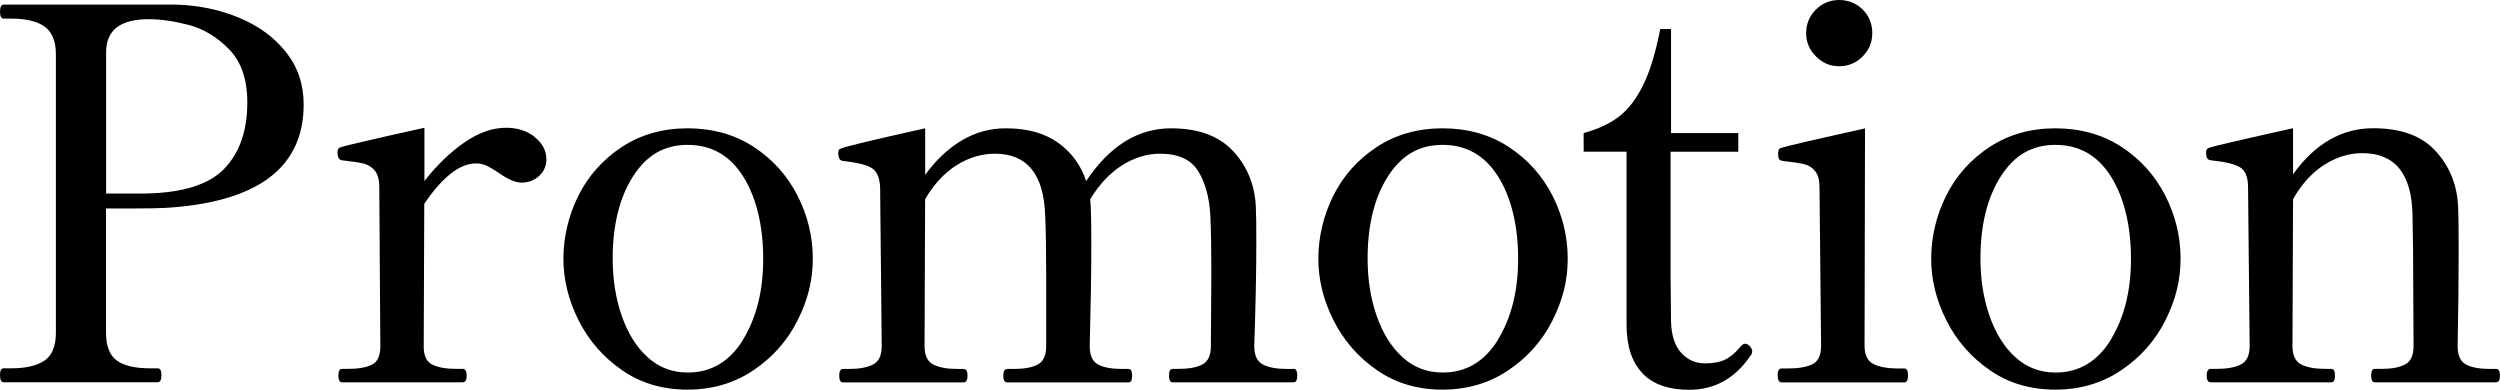 <?xml version="1.0" encoding="UTF-8"?>
<svg id="_レイヤー_2" data-name="レイヤー 2" xmlns="http://www.w3.org/2000/svg" viewBox="0 0 314.07 48.95">
  <defs>
    <style>
      .cls-1 {
        stroke-width: 0px;
      }
    </style>
  </defs>
  <g id="_レイヤー_3" data-name="レイヤー 3">
    <g>
      <path class="cls-1" d="M30.06,2.24c2.45,1.02,4.41,2.46,5.88,4.32,1.47,1.86,2.21,4.05,2.21,6.56,0,7.97-5.81,12.31-17.42,13-.74.04-2.1.07-4.1.07h-3.31v15.6c0,1.69.46,2.86,1.37,3.51.91.65,2.3.97,4.16.97h.97c.3,0,.46.28.46.84,0,.61-.15.91-.46.91H.46c-.3,0-.46-.3-.46-.91,0-.56.15-.84.46-.84h.97c1.82,0,3.21-.33,4.16-.97.95-.65,1.43-1.82,1.43-3.51V6.83c0-1.65-.47-2.8-1.4-3.48-.93-.67-2.33-1.01-4.19-1.01H.46c-.3,0-.46-.28-.46-.85,0-.61.15-.91.46-.91h21.71c2.82.09,5.45.64,7.9,1.66ZM28.21,21.16c1.91-2.01,2.86-4.78,2.86-8.29,0-2.9-.77-5.13-2.31-6.7-1.54-1.56-3.24-2.58-5.1-3.05-1.86-.48-3.53-.71-5-.71-3.55,0-5.33,1.39-5.33,4.16v17.74h5c4.68-.09,7.97-1.14,9.88-3.15Z"/>
      <path class="cls-1" d="M67.18,17.23c.98.78,1.46,1.71,1.46,2.79,0,.82-.3,1.52-.91,2.08-.61.56-1.34.84-2.21.84-.74,0-1.67-.39-2.79-1.17-.56-.39-1.06-.69-1.5-.91-.43-.22-.91-.33-1.43-.33-2.04,0-4.2,1.69-6.5,5.07l-.07,17.94c0,1.17.37,1.93,1.11,2.28.74.35,1.73.52,2.99.52h.78c.35,0,.52.28.52.85s-.17.84-.52.84h-15.14c-.3,0-.46-.28-.46-.84s.15-.85.46-.85h.78c1.26,0,2.24-.17,2.96-.52.71-.35,1.07-1.11,1.07-2.28l-.13-20.08c0-.91-.2-1.59-.58-2.05-.39-.45-.88-.75-1.46-.88s-1.46-.26-2.63-.39c-.39-.04-.58-.39-.58-1.04,0-.3.11-.5.33-.58.61-.22,4.14-1.04,10.59-2.47v6.69c1.52-1.95,3.17-3.55,4.97-4.81,1.8-1.26,3.56-1.88,5.3-1.88,1.43,0,2.63.39,3.61,1.17Z"/>
      <path class="cls-1" d="M78.16,46.51c-2.36-1.62-4.18-3.71-5.46-6.24-1.28-2.54-1.92-5.12-1.92-7.77s.63-5.42,1.89-7.93c1.26-2.51,3.08-4.55,5.46-6.11,2.38-1.56,5.13-2.34,8.25-2.34s5.94.78,8.32,2.34c2.38,1.56,4.21,3.6,5.49,6.11,1.28,2.51,1.92,5.16,1.92,7.93s-.64,5.23-1.92,7.77c-1.28,2.54-3.12,4.62-5.53,6.24-2.4,1.62-5.17,2.44-8.29,2.44s-5.86-.81-8.22-2.44ZM93.34,42.67c1.69-2.75,2.54-6.14,2.54-10.17s-.83-7.64-2.5-10.3c-1.67-2.67-4-4-6.99-4s-5.2,1.33-6.89,4c-1.69,2.66-2.53,6.1-2.53,10.3,0,2.6.38,5,1.14,7.18.76,2.19,1.84,3.92,3.25,5.2s3.09,1.92,5.04,1.92c2.95,0,5.26-1.38,6.96-4.13Z"/>
      <path class="cls-1" d="M162.52,46.34c.3,0,.45.28.45.85s-.15.84-.45.84h-15.21c-.3,0-.45-.28-.45-.84s.15-.85.45-.85h.78c1.26,0,2.24-.18,2.96-.55.71-.37,1.07-1.14,1.07-2.31l.06-9.29c0-2.95-.04-5.33-.13-7.15-.13-2.3-.65-4.16-1.56-5.59s-2.49-2.14-4.75-2.14c-1.65,0-3.24.49-4.78,1.46-1.54.98-2.87,2.4-4,4.26l.07.97c.04.78.07,2.32.07,4.62,0,3.51-.07,7.8-.2,12.87,0,1.17.36,1.94,1.07,2.31.71.37,1.7.55,2.96.55h.84c.3,0,.46.28.46.85s-.15.84-.46.84h-15.21c-.35,0-.52-.28-.52-.84s.17-.85.52-.85h.84c1.26,0,2.24-.18,2.96-.55.71-.37,1.07-1.14,1.07-2.31v-9.04c0-3.12-.04-5.59-.13-7.41-.17-5.16-2.28-7.73-6.31-7.73-1.69,0-3.3.49-4.84,1.46-1.54.98-2.85,2.4-3.93,4.26l-.07,18.46c0,1.17.37,1.94,1.11,2.31.74.37,1.73.55,2.99.55h.78c.35,0,.52.28.52.85s-.17.84-.52.84h-15.14c-.3,0-.46-.28-.46-.84s.15-.85.46-.85h.78c1.26,0,2.25-.18,2.99-.55.74-.37,1.11-1.14,1.11-2.31l-.2-19.89c-.04-1.3-.42-2.14-1.14-2.54-.71-.39-1.9-.67-3.54-.84-.39-.04-.58-.39-.58-1.04,0-.3.11-.48.33-.52.61-.26,4.14-1.11,10.59-2.54v5.85c1.34-1.86,2.87-3.3,4.58-4.32,1.71-1.02,3.56-1.53,5.56-1.53,2.69,0,4.88.61,6.57,1.82,1.69,1.21,2.86,2.82,3.51,4.81,2.95-4.42,6.5-6.63,10.66-6.63,3.42,0,6.02.95,7.8,2.86,1.78,1.91,2.73,4.25,2.86,7.02.04.78.06,2.32.06,4.62,0,3.51-.09,7.8-.26,12.87,0,1.17.37,1.94,1.1,2.31.74.37,1.73.55,2.99.55h.85Z"/>
      <path class="cls-1" d="M173,46.51c-2.36-1.62-4.18-3.71-5.46-6.24-1.28-2.54-1.92-5.12-1.92-7.77s.63-5.42,1.89-7.93c1.26-2.51,3.08-4.55,5.46-6.11,2.38-1.56,5.13-2.34,8.25-2.34s5.94.78,8.32,2.34c2.38,1.56,4.21,3.6,5.49,6.11,1.28,2.51,1.92,5.16,1.92,7.93s-.64,5.23-1.92,7.77c-1.28,2.54-3.12,4.62-5.53,6.24-2.4,1.62-5.17,2.44-8.29,2.44s-5.86-.81-8.22-2.44ZM188.18,42.67c1.69-2.75,2.54-6.14,2.54-10.17s-.83-7.64-2.5-10.3c-1.67-2.67-4-4-6.99-4s-5.2,1.33-6.89,4c-1.69,2.66-2.53,6.1-2.53,10.3,0,2.6.38,5,1.14,7.18.76,2.19,1.84,3.92,3.25,5.2s3.09,1.92,5.04,1.92c2.95,0,5.26-1.38,6.96-4.13Z"/>
      <path class="cls-1" d="M206.36,46.9c-1.34-1.37-2.02-3.41-2.02-6.14v-21.71h-5.39v-2.34c1.78-.48,3.25-1.16,4.42-2.05,1.17-.89,2.19-2.21,3.05-3.96.87-1.75,1.58-4.11,2.15-7.05h1.36v13.07h8.45v2.34h-8.51v15.67l.06,5.66c.04,1.73.47,3.04,1.27,3.93.8.89,1.81,1.33,3.02,1.33,1,0,1.82-.15,2.47-.46.65-.3,1.3-.84,1.95-1.62.22-.26.41-.39.58-.39.22,0,.42.11.62.33.19.22.29.43.29.65,0,.17-.04.3-.13.39-1.95,2.95-4.55,4.42-7.8,4.42-2.56,0-4.51-.68-5.85-2.05Z"/>
      <path class="cls-1" d="M223.84,48.04c-.35,0-.52-.3-.52-.91,0-.56.17-.84.52-.84h.78c1.3,0,2.32-.17,3.05-.52.74-.35,1.11-1.13,1.11-2.34l-.2-19.89c0-.91-.18-1.59-.55-2.05-.37-.45-.84-.75-1.43-.88-.58-.13-1.46-.26-2.63-.39-.26-.04-.42-.13-.49-.26-.06-.13-.1-.33-.1-.58,0-.22.02-.39.07-.52.04-.13.13-.22.26-.26.61-.22,4.14-1.04,10.59-2.47l-.06,27.3c0,1.17.38,1.94,1.14,2.31.76.37,1.76.55,3.02.55h.84c.3,0,.46.28.46.84,0,.61-.15.91-.46.91h-15.41ZM228.13,7.08c-.82-.82-1.23-1.8-1.23-2.92s.41-2.16,1.23-2.96c.82-.8,1.8-1.2,2.92-1.2s2.16.4,2.96,1.2c.8.8,1.2,1.79,1.2,2.96s-.4,2.1-1.2,2.92c-.8.82-1.79,1.24-2.96,1.24s-2.1-.41-2.92-1.24Z"/>
      <path class="cls-1" d="M249.99,46.51c-2.36-1.62-4.18-3.71-5.46-6.24-1.28-2.54-1.92-5.12-1.92-7.77s.63-5.42,1.89-7.93c1.26-2.51,3.08-4.55,5.46-6.11,2.38-1.56,5.13-2.34,8.25-2.34s5.94.78,8.32,2.34c2.38,1.56,4.21,3.6,5.49,6.11,1.28,2.51,1.92,5.16,1.92,7.93s-.64,5.23-1.92,7.77c-1.28,2.54-3.12,4.62-5.53,6.24-2.4,1.62-5.17,2.44-8.29,2.44s-5.86-.81-8.22-2.44ZM265.17,42.67c1.69-2.75,2.54-6.14,2.54-10.17s-.83-7.64-2.5-10.3c-1.67-2.67-4-4-6.99-4s-5.2,1.33-6.89,4c-1.69,2.66-2.53,6.1-2.53,10.3,0,2.6.38,5,1.14,7.18.76,2.19,1.84,3.92,3.25,5.2s3.09,1.92,5.04,1.92c2.95,0,5.26-1.38,6.96-4.13Z"/>
      <path class="cls-1" d="M313.55,46.34c.35,0,.52.28.52.85s-.17.84-.52.84h-15.21c-.3,0-.46-.28-.46-.84s.15-.85.46-.85h.91c1.21,0,2.18-.18,2.89-.55.71-.37,1.07-1.14,1.07-2.31l-.06-11.89-.07-4.55c-.09-5.2-2.19-7.8-6.3-7.8-1.65,0-3.24.49-4.78,1.46-1.54.98-2.85,2.42-3.93,4.32l-.07,18.46c0,1.17.37,1.94,1.11,2.31.74.37,1.73.55,2.99.55h.78c.3,0,.46.28.46.85s-.15.84-.46.84h-15.14c-.35,0-.52-.28-.52-.84s.17-.85.52-.85h.78c1.26,0,2.25-.18,2.99-.55.74-.37,1.11-1.14,1.11-2.31l-.2-19.96c0-1.3-.36-2.14-1.07-2.54s-1.92-.67-3.61-.84c-.26-.04-.42-.15-.49-.33-.07-.17-.1-.41-.1-.71,0-.26.11-.43.33-.52.61-.22,4.14-1.04,10.59-2.47v5.79c2.77-3.86,6.13-5.79,10.08-5.79,3.47,0,6.08.95,7.83,2.86,1.75,1.91,2.7,4.23,2.83,6.96.04.87.07,2.58.07,5.14,0,3.51-.04,7.65-.13,12.42,0,1.17.36,1.94,1.07,2.31.71.37,1.7.55,2.96.55h.78Z"/>
    </g>
  </g>
</svg>